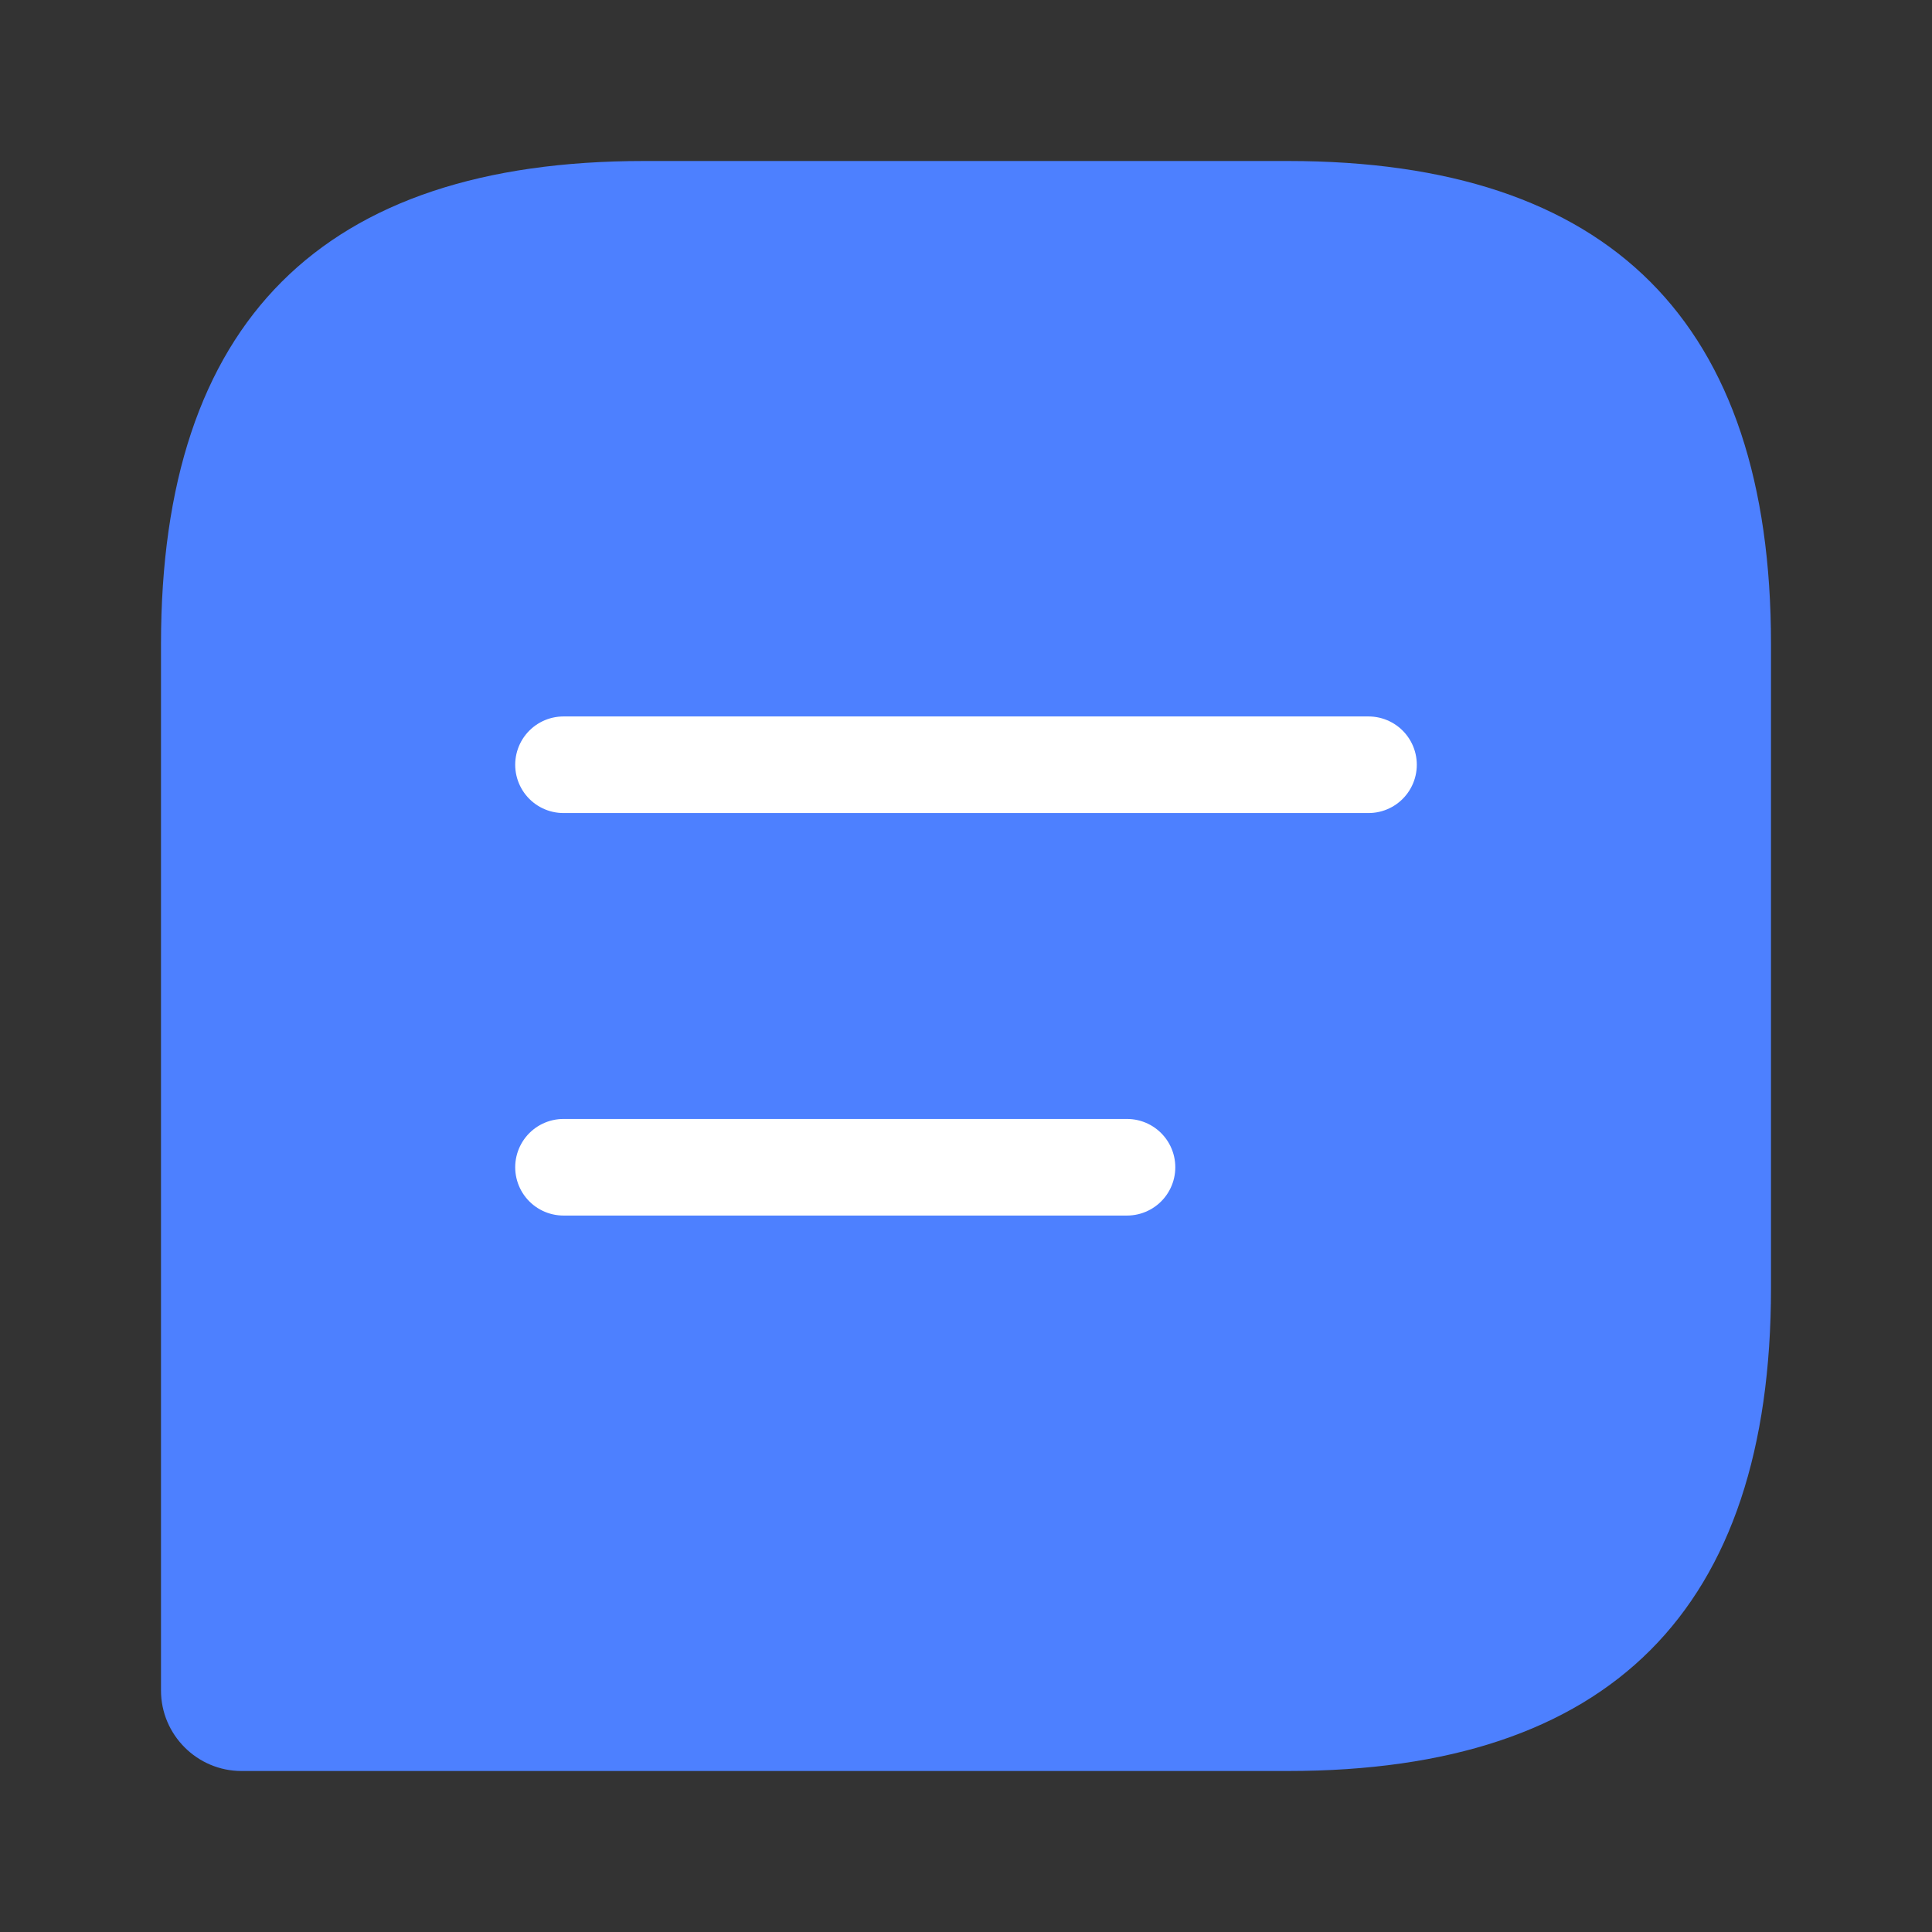 <svg width="30" height="30" viewBox="0 0 30 30" fill="none" xmlns="http://www.w3.org/2000/svg">
<rect x="0" y="0" width="30" height="30" fill="#333333" stroke="none"/>
<path d="M20 2.5H10C5 2.5 2.5 5 2.5 10V26.25C2.5 26.938 3.062 27.5 3.75 27.5H20C25 27.5 27.5 25 27.5 20V10C27.5 5 25 2.5 20 2.5Z" fill="#4D80FF"/>
<path d="M8.75 11.875H21.25" stroke="white" stroke-width="1.5" stroke-miterlimit="10" stroke-linecap="round" stroke-linejoin="round"/>
<path d="M8.75 18.125H17.5" stroke="white" stroke-width="1.5" stroke-miterlimit="10" stroke-linecap="round" stroke-linejoin="round"/>
</svg>
